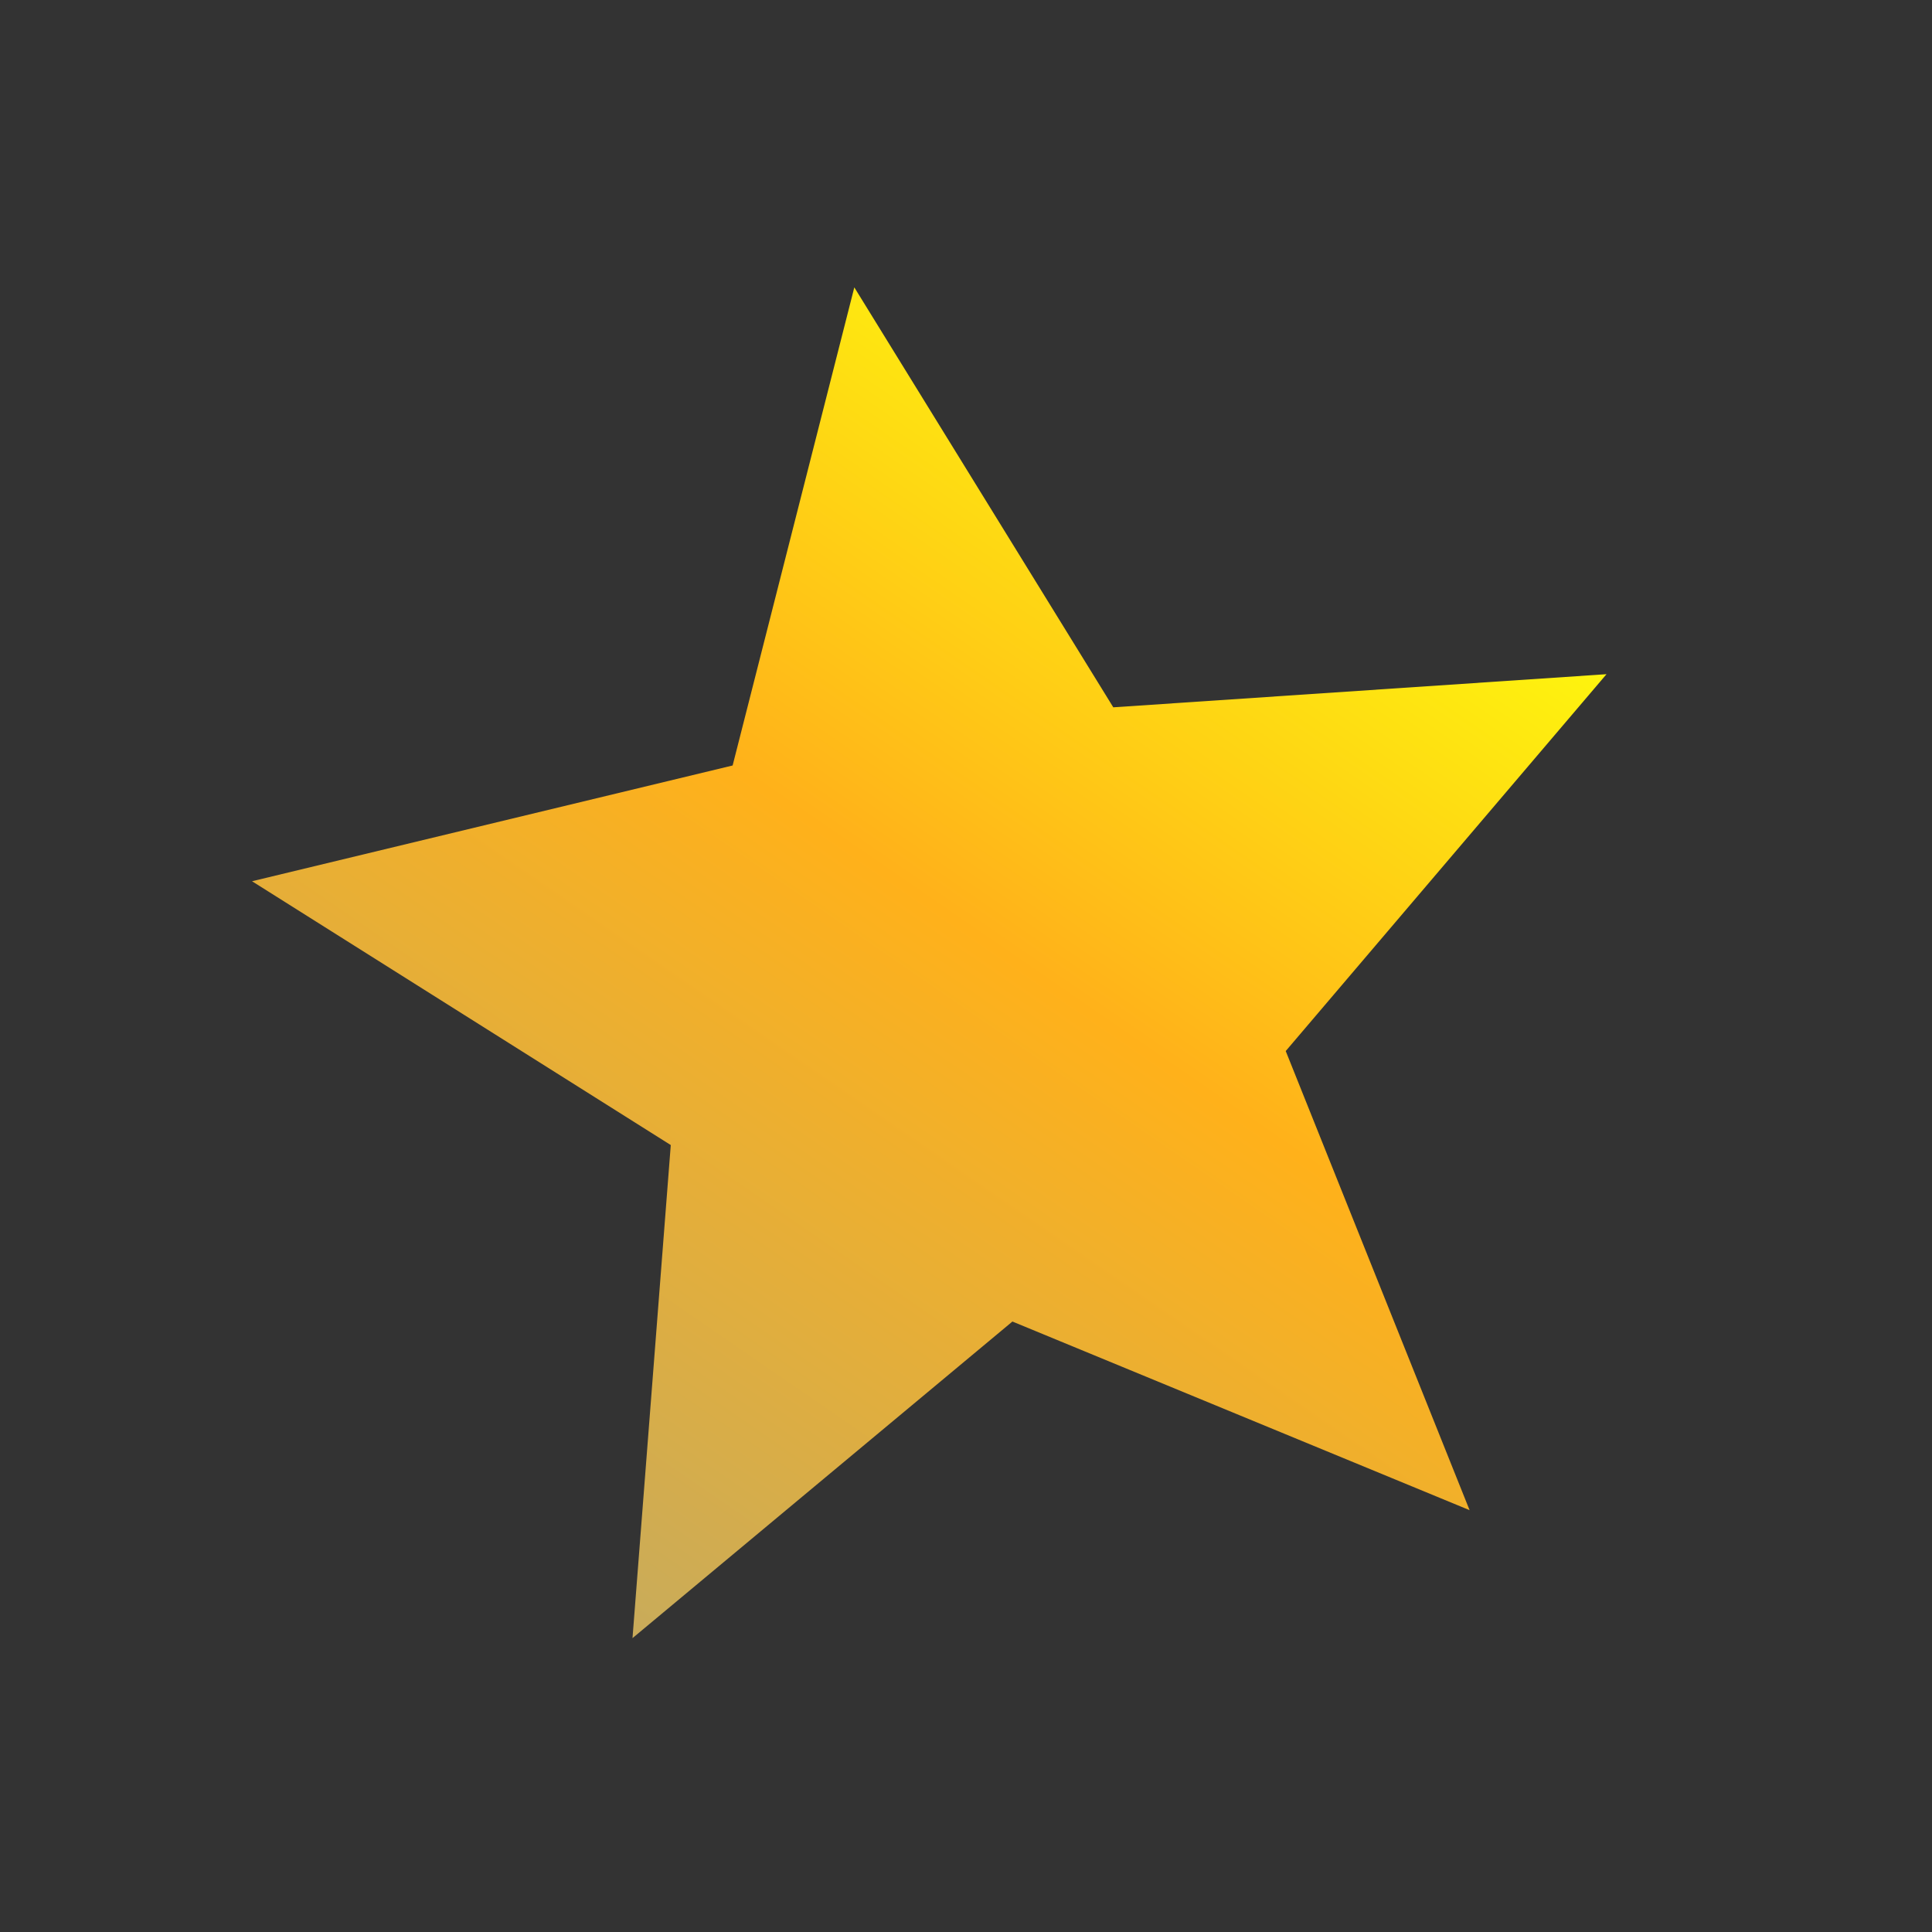 <svg width="47" height="47" viewBox="0 0 47 47" fill="none" xmlns="http://www.w3.org/2000/svg">
<rect x="0" y="0" width="47" height="47" fill="#333333" stroke="none"/>
<path d="M24.629 32.149L35.751 36.738L31.278 25.569L39.082 16.401L27.083 17.207L20.783 6.991L17.823 18.622L6.131 21.438L16.318 27.856L15.387 39.851L24.629 32.149Z" fill="url(#paint0_linear_5430_355580)"/>
<defs>
<linearGradient id="paint0_linear_5430_355580" x1="37.258" y1="4.473" x2="11.286" y2="42.239" gradientUnits="userSpaceOnUse">
<stop offset="0.031" stop-color="#FDD607"/>
<stop offset="0.193" stop-color="#FEF40E"/>
<stop offset="0.495" stop-color="#FFB11A"/>
<stop offset="1" stop-color="#BCAA69"/>
<stop offset="1" stop-color="#BDA03C"/>
</linearGradient>
</defs>
</svg>
